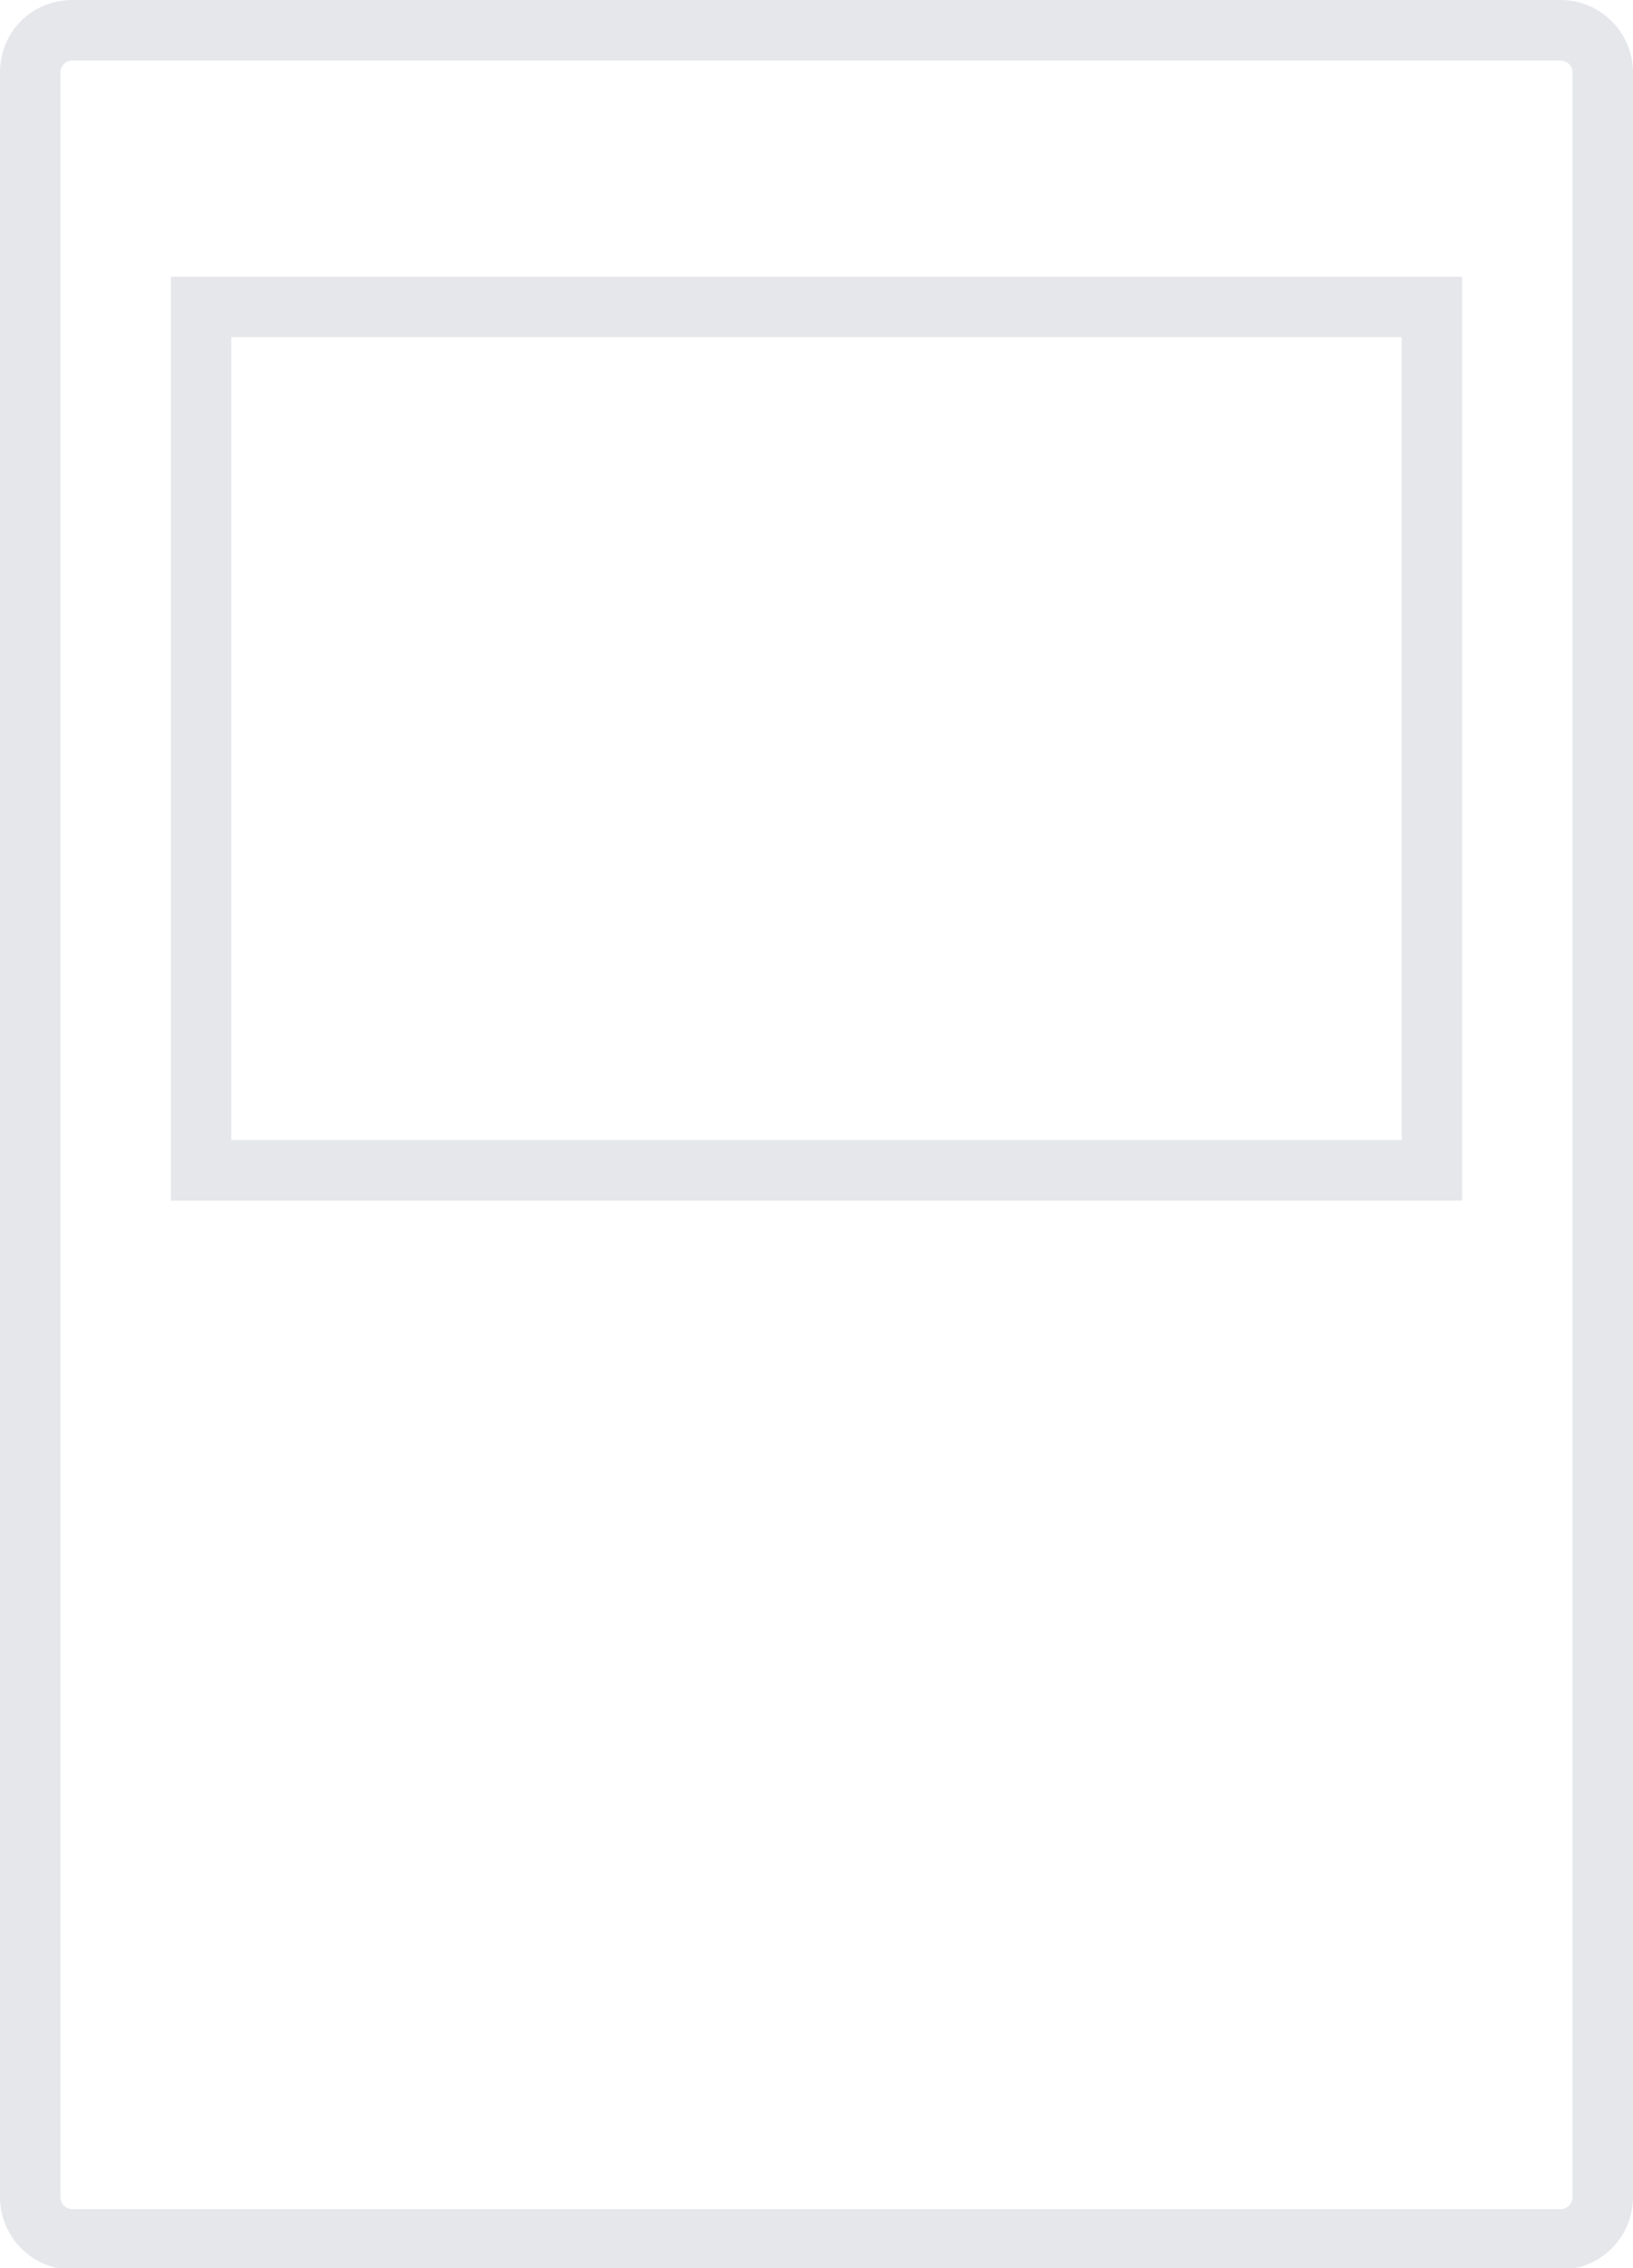 <svg viewBox="0 0 108 150" version="1.1" xmlns="http://www.w3.org/2000/svg" id="a">
  
  <defs>
    <style>
      .st0 {
        fill: #e5e7eb;
      }
    </style>
  </defs>
  <path d="M103.2,4c.4,0,.8.3.8.8v140.5c0,.4-.3.8-.8.8H4.8c-.4,0-.8-.3-.8-.8V4.8c0-.4.3-.8.8-.8h98.4M103.2,0H4.8C2.1,0,0,2.1,0,4.8v140.5c0,2.6,2.1,4.8,4.8,4.8h98.4c2.6,0,4.8-2.1,4.8-4.8V4.8c0-2.6-2.1-4.8-4.8-4.8h0Z" class="st0"></path>
  <path d="M92.7,22.3v53.1H15.3V22.3h77.4M96.7,18.3H11.3v61.1h85.4V18.3h0Z" class="st0"></path>
</svg>